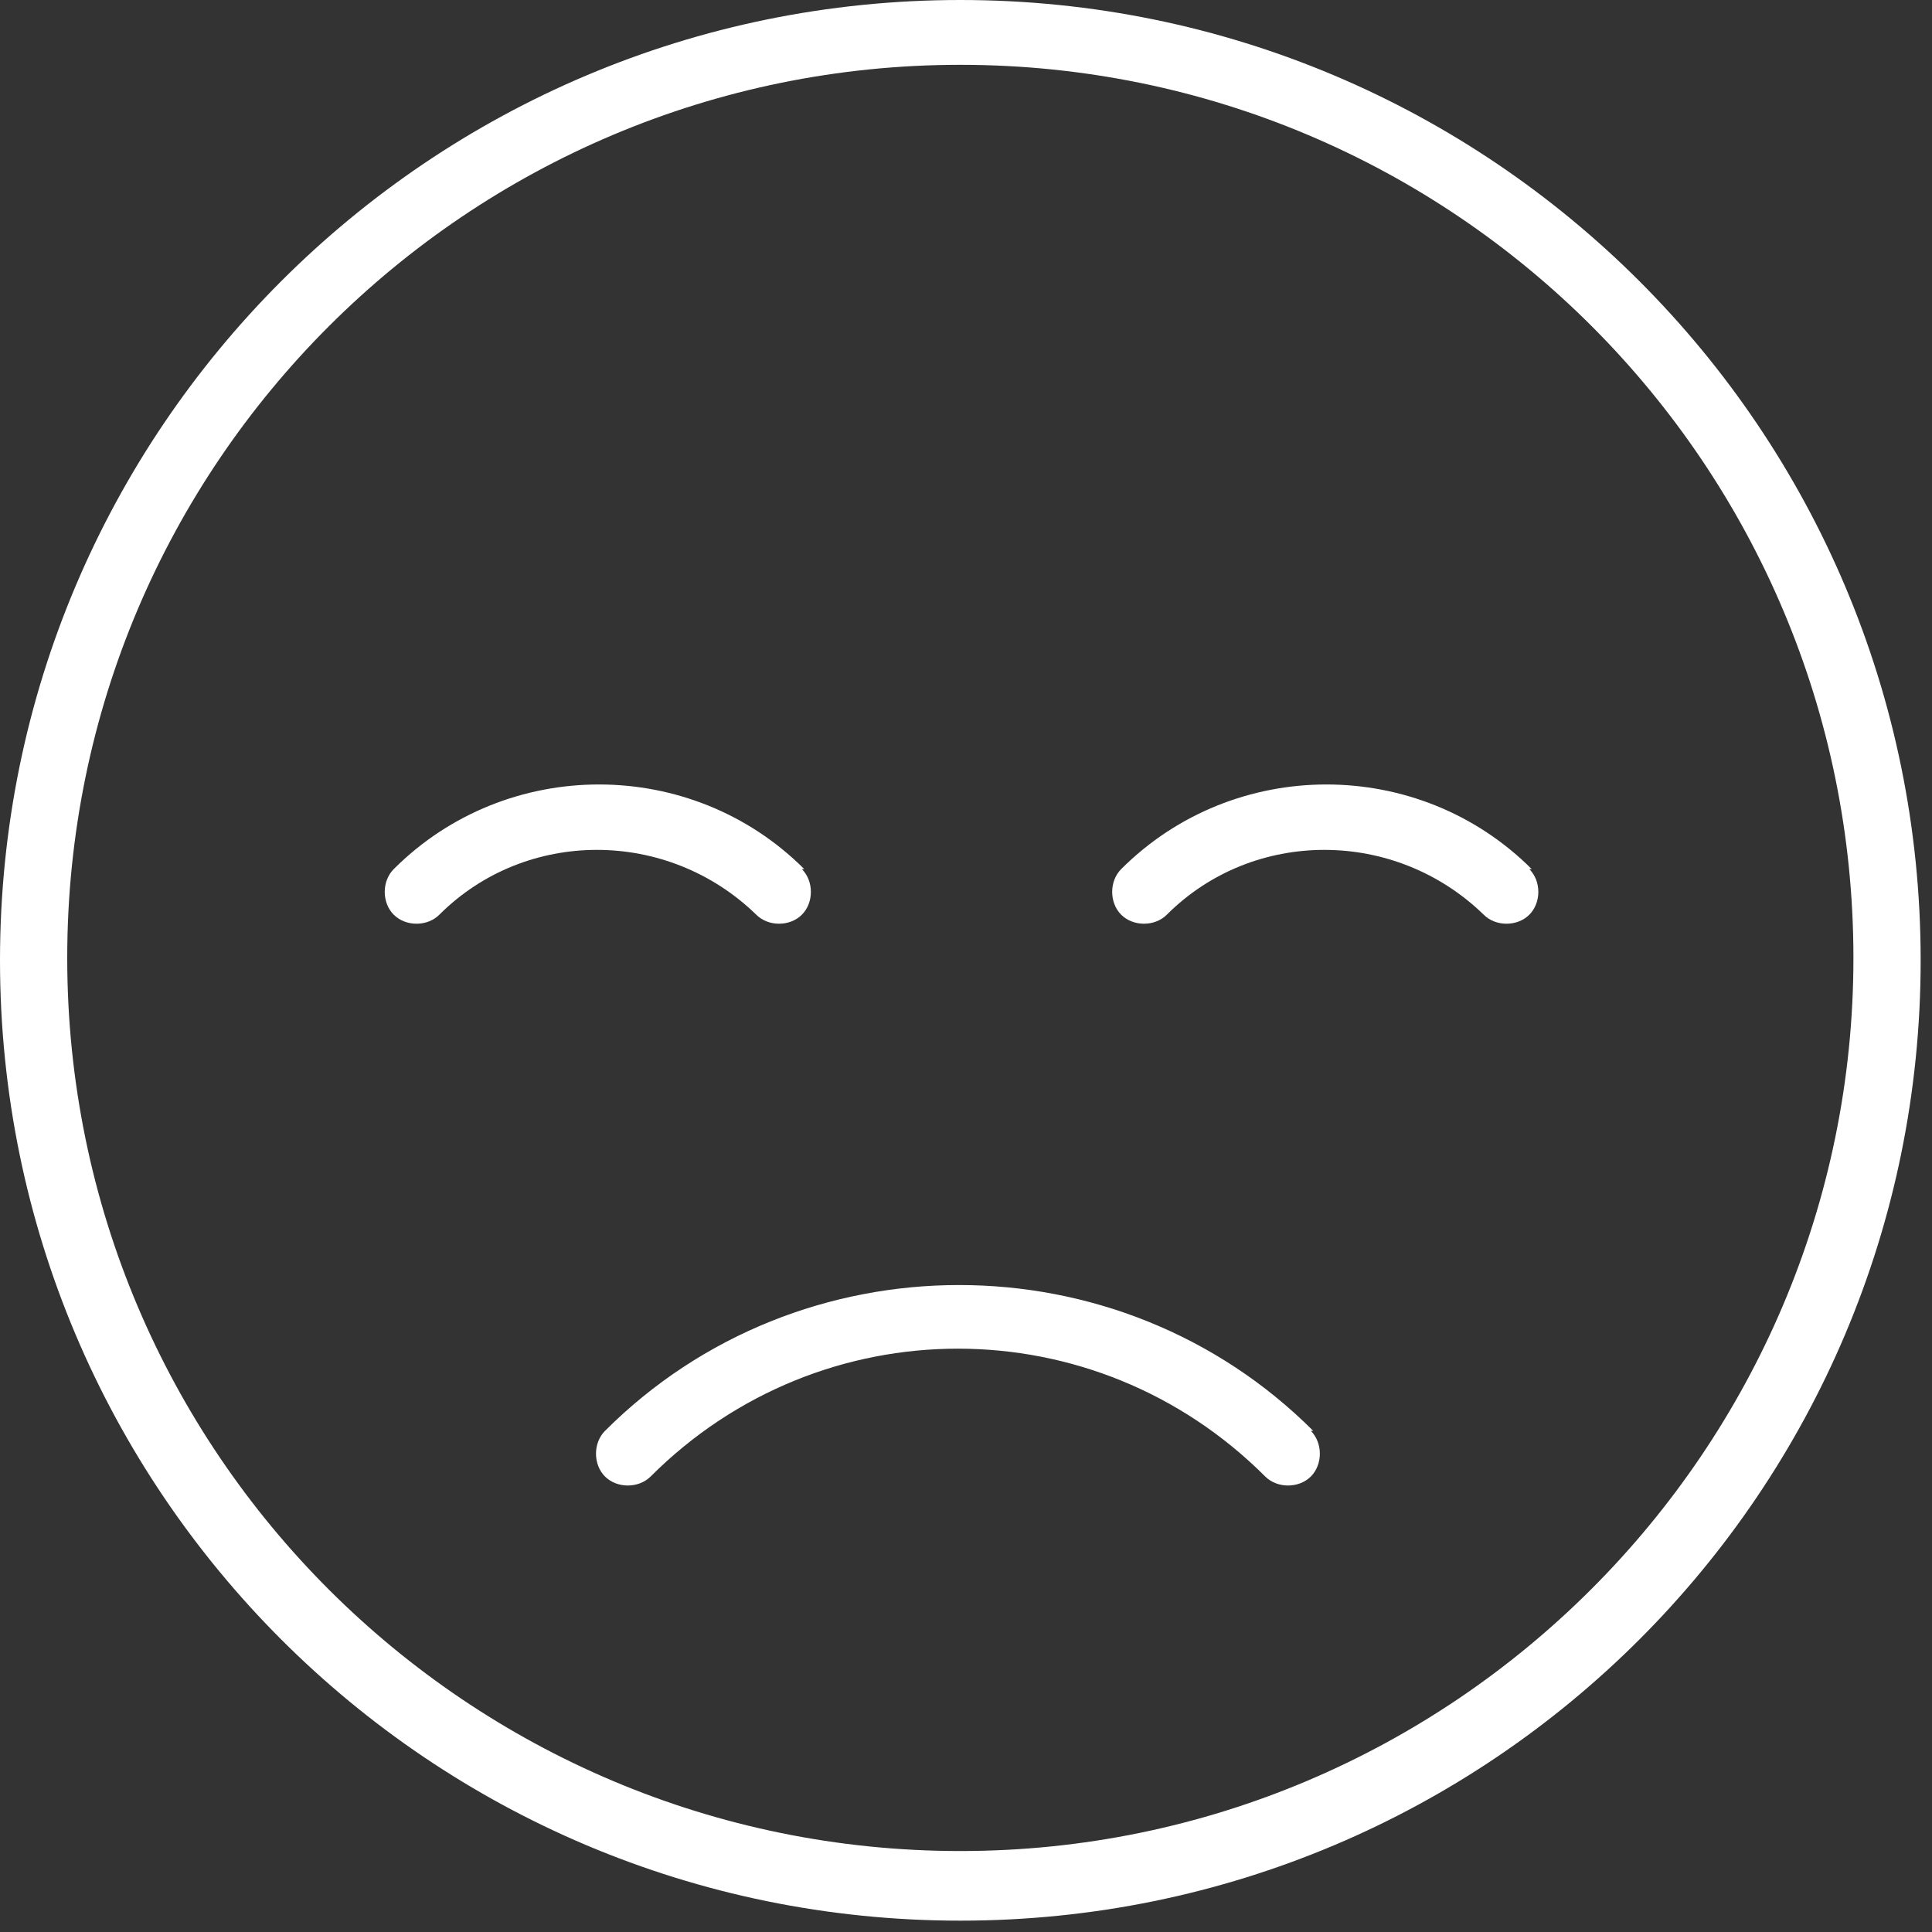 <svg width="109" height="109" viewBox="0 0 109 109" fill="none" xmlns="http://www.w3.org/2000/svg">
<rect x="0" y="0" width="109" height="109" fill="#333333" stroke="none"/>
<path d="M54.18 0C24.245 0 0 24.245 0 54.18C0 84.114 24.245 108.36 54.18 108.36C84.114 108.36 108.36 84.114 108.36 54.18C108.36 24.245 84.114 0 54.18 0ZM54.18 3.657C82.083 3.657 104.567 26.277 104.567 54.045C104.567 81.812 81.947 104.432 54.18 104.432C26.413 104.432 3.793 81.947 3.793 54.045C3.793 26.142 26.413 3.657 54.18 3.657ZM74.091 80.728C63.12 69.757 45.105 69.757 34.133 80.728C33.456 81.406 33.456 82.624 34.133 83.302C34.811 83.979 36.03 83.979 36.707 83.302C46.324 73.685 61.765 73.685 71.382 83.302C72.059 83.979 73.278 83.979 73.956 83.302C74.633 82.624 74.633 81.406 73.956 80.728H74.091ZM86.417 49.033C80.051 42.667 69.621 42.667 63.255 49.033C62.578 49.71 62.578 50.929 63.255 51.606C63.932 52.284 65.151 52.284 65.829 51.606C70.705 46.73 78.696 46.73 83.708 51.606C84.385 52.284 85.604 52.284 86.282 51.606C86.959 50.929 86.959 49.71 86.282 49.033H86.417ZM45.376 49.033C39.01 42.667 28.58 42.667 22.214 49.033C21.537 49.71 21.537 50.929 22.214 51.606C22.891 52.284 24.11 52.284 24.787 51.606C29.664 46.73 37.655 46.73 42.667 51.606C43.344 52.284 44.563 52.284 45.24 51.606C45.918 50.929 45.918 49.71 45.24 49.033H45.376Z" fill="white"/>
</svg>
